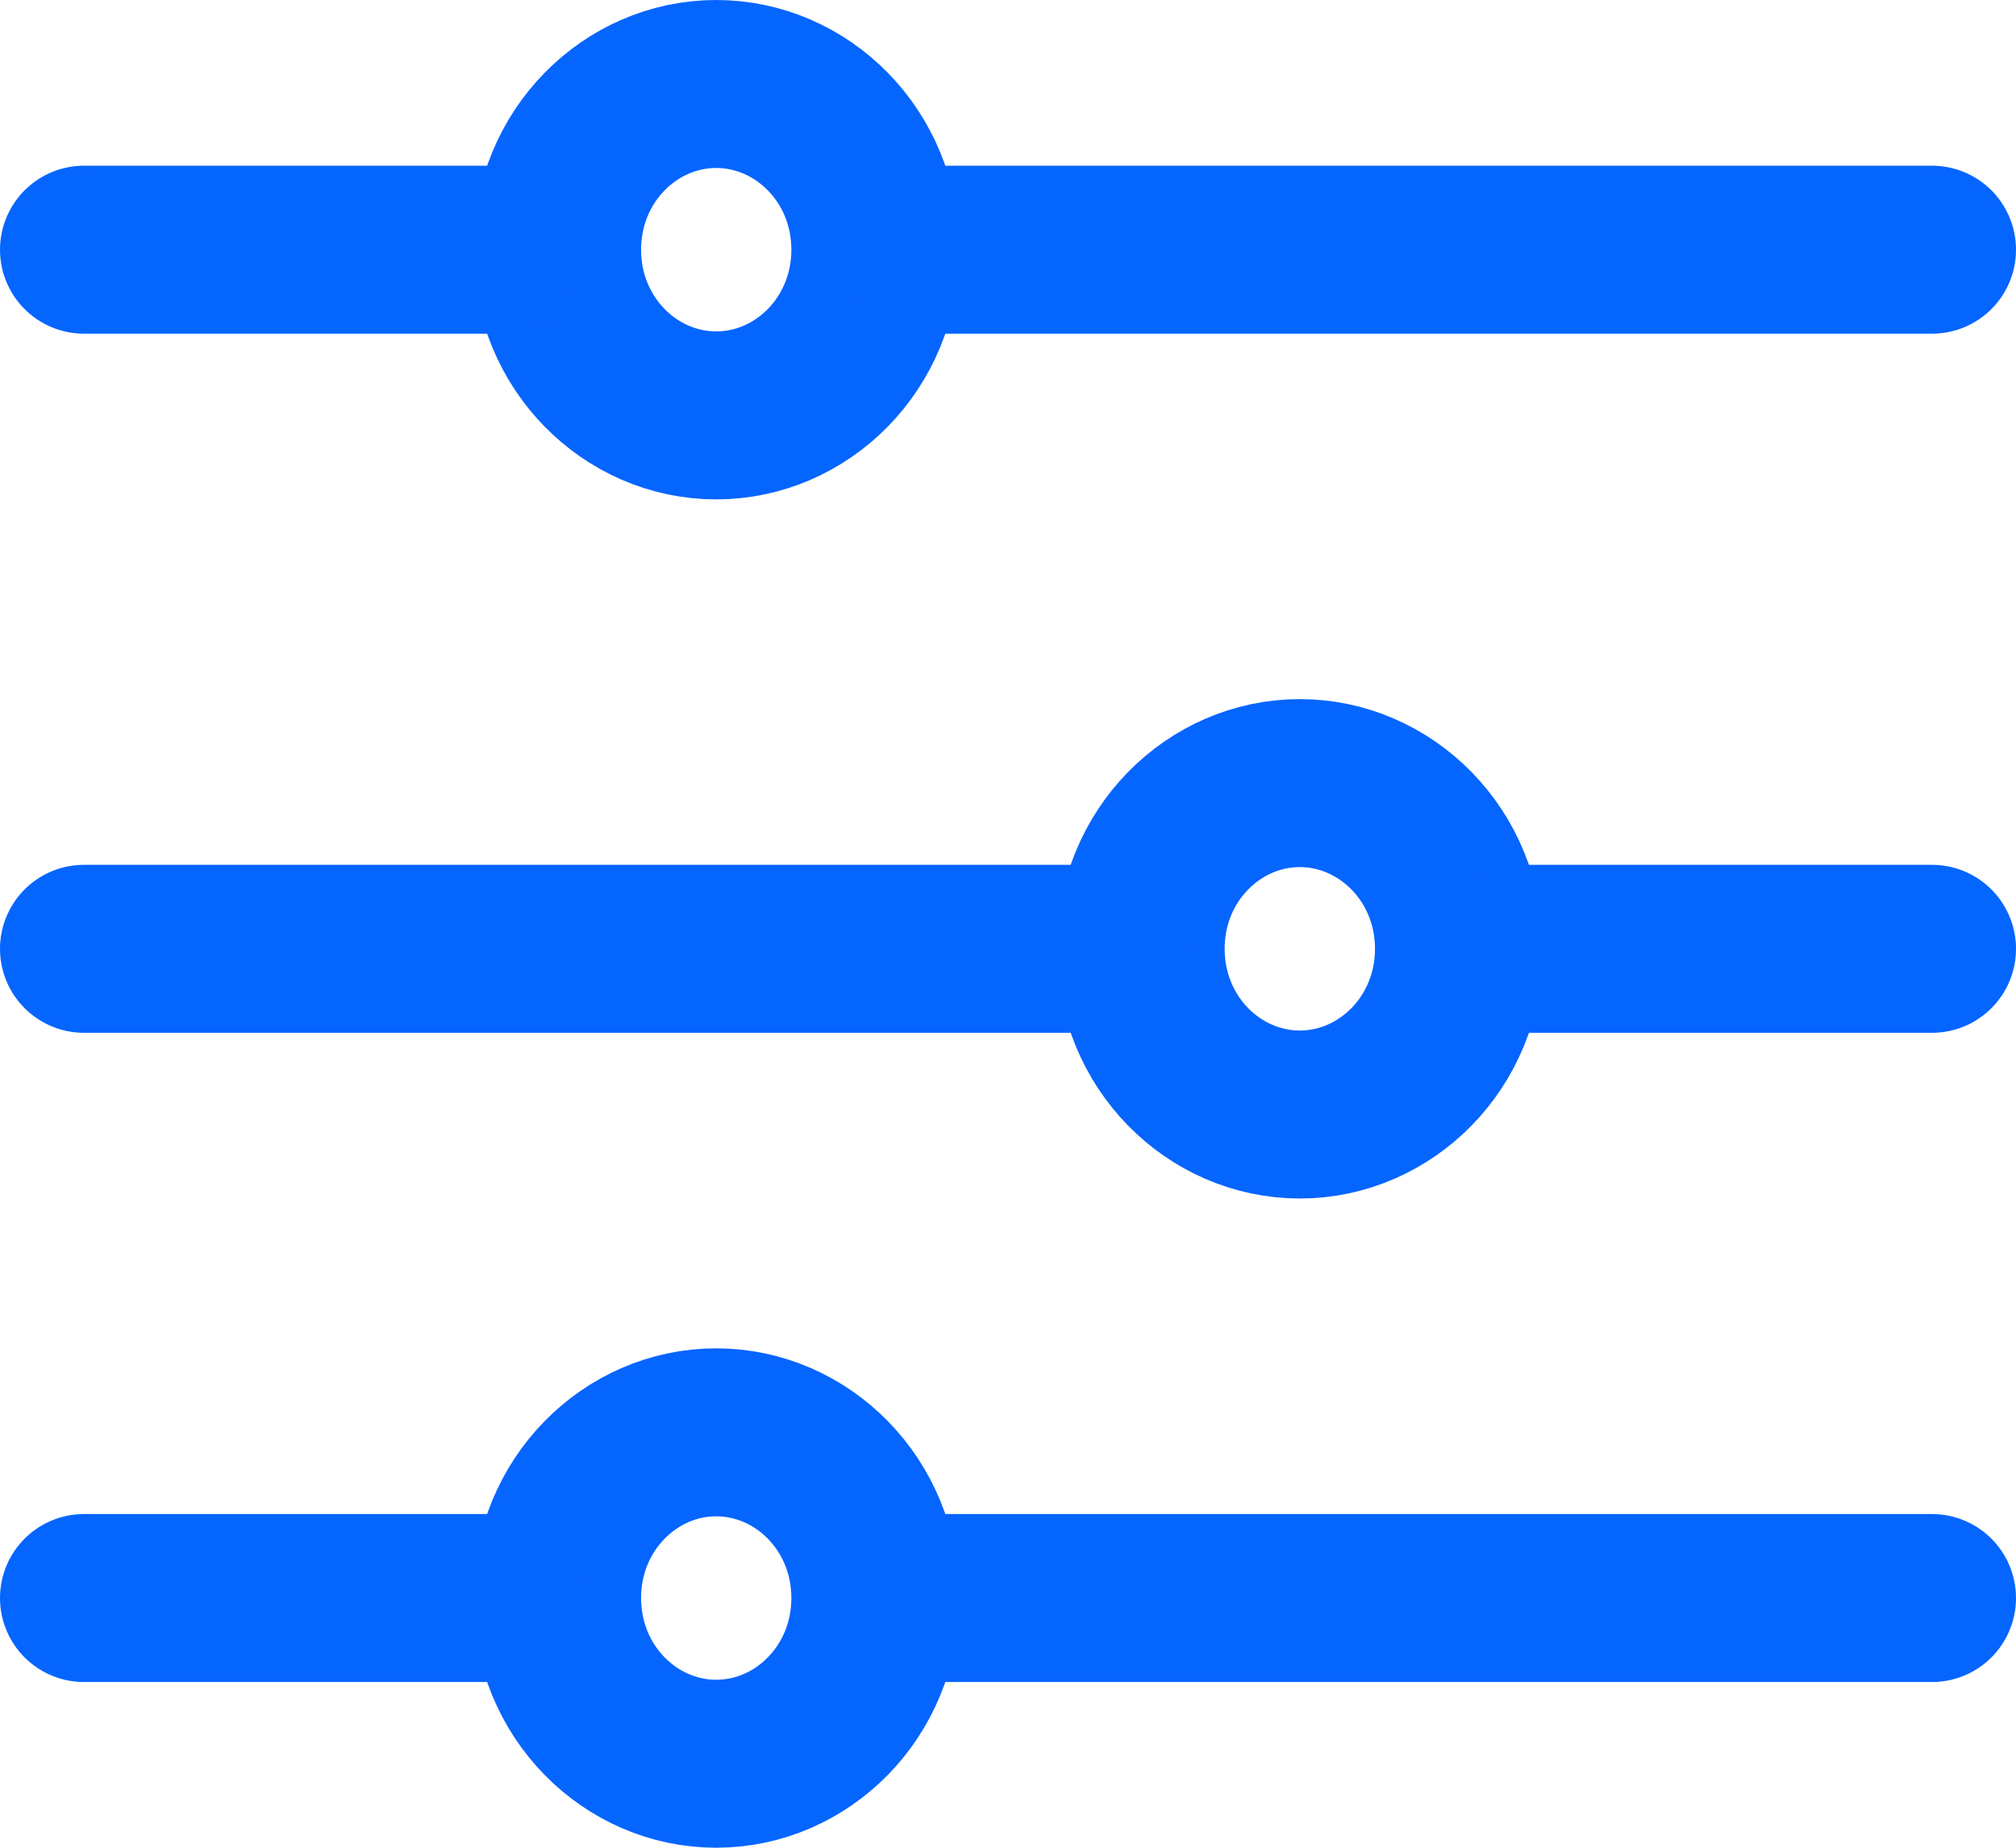 <svg width="24" height="22" viewBox="0 0 24 22" fill="none" xmlns="http://www.w3.org/2000/svg">
<path d="M10.421 2.973C10.421 4.088 9.548 4.946 8.526 4.946C7.505 4.946 6.632 4.088 6.632 2.973C6.632 1.858 7.505 1 8.526 1C9.548 1 10.421 1.858 10.421 2.973Z" stroke="#0565FF" stroke-width="2"/>
<path d="M17.369 11.297C17.369 12.412 16.495 13.27 15.474 13.27C14.452 13.27 13.579 12.412 13.579 11.297C13.579 10.182 14.452 9.324 15.474 9.324C16.495 9.324 17.369 10.182 17.369 11.297Z" stroke="#0565FF" stroke-width="2"/>
<path d="M10.421 19.027C10.421 20.142 9.548 21 8.526 21C7.505 21 6.632 20.142 6.632 19.027C6.632 17.912 7.505 17.054 8.526 17.054C9.548 17.054 10.421 17.912 10.421 19.027Z" stroke="#0565FF" stroke-width="2"/>
<path d="M5.95 2.973H1M10.9 2.973H23" stroke="#0565FF" stroke-width="2" stroke-linecap="round" stroke-linejoin="round"/>
<path d="M18.05 11.297H23M13.1 11.297H1" stroke="#0565FF" stroke-width="2" stroke-linecap="round" stroke-linejoin="round"/>
<path d="M10.9 19.027H23M5.95 19.027H1" stroke="#0565FF" stroke-width="2" stroke-linecap="round" stroke-linejoin="round"/>
</svg>

